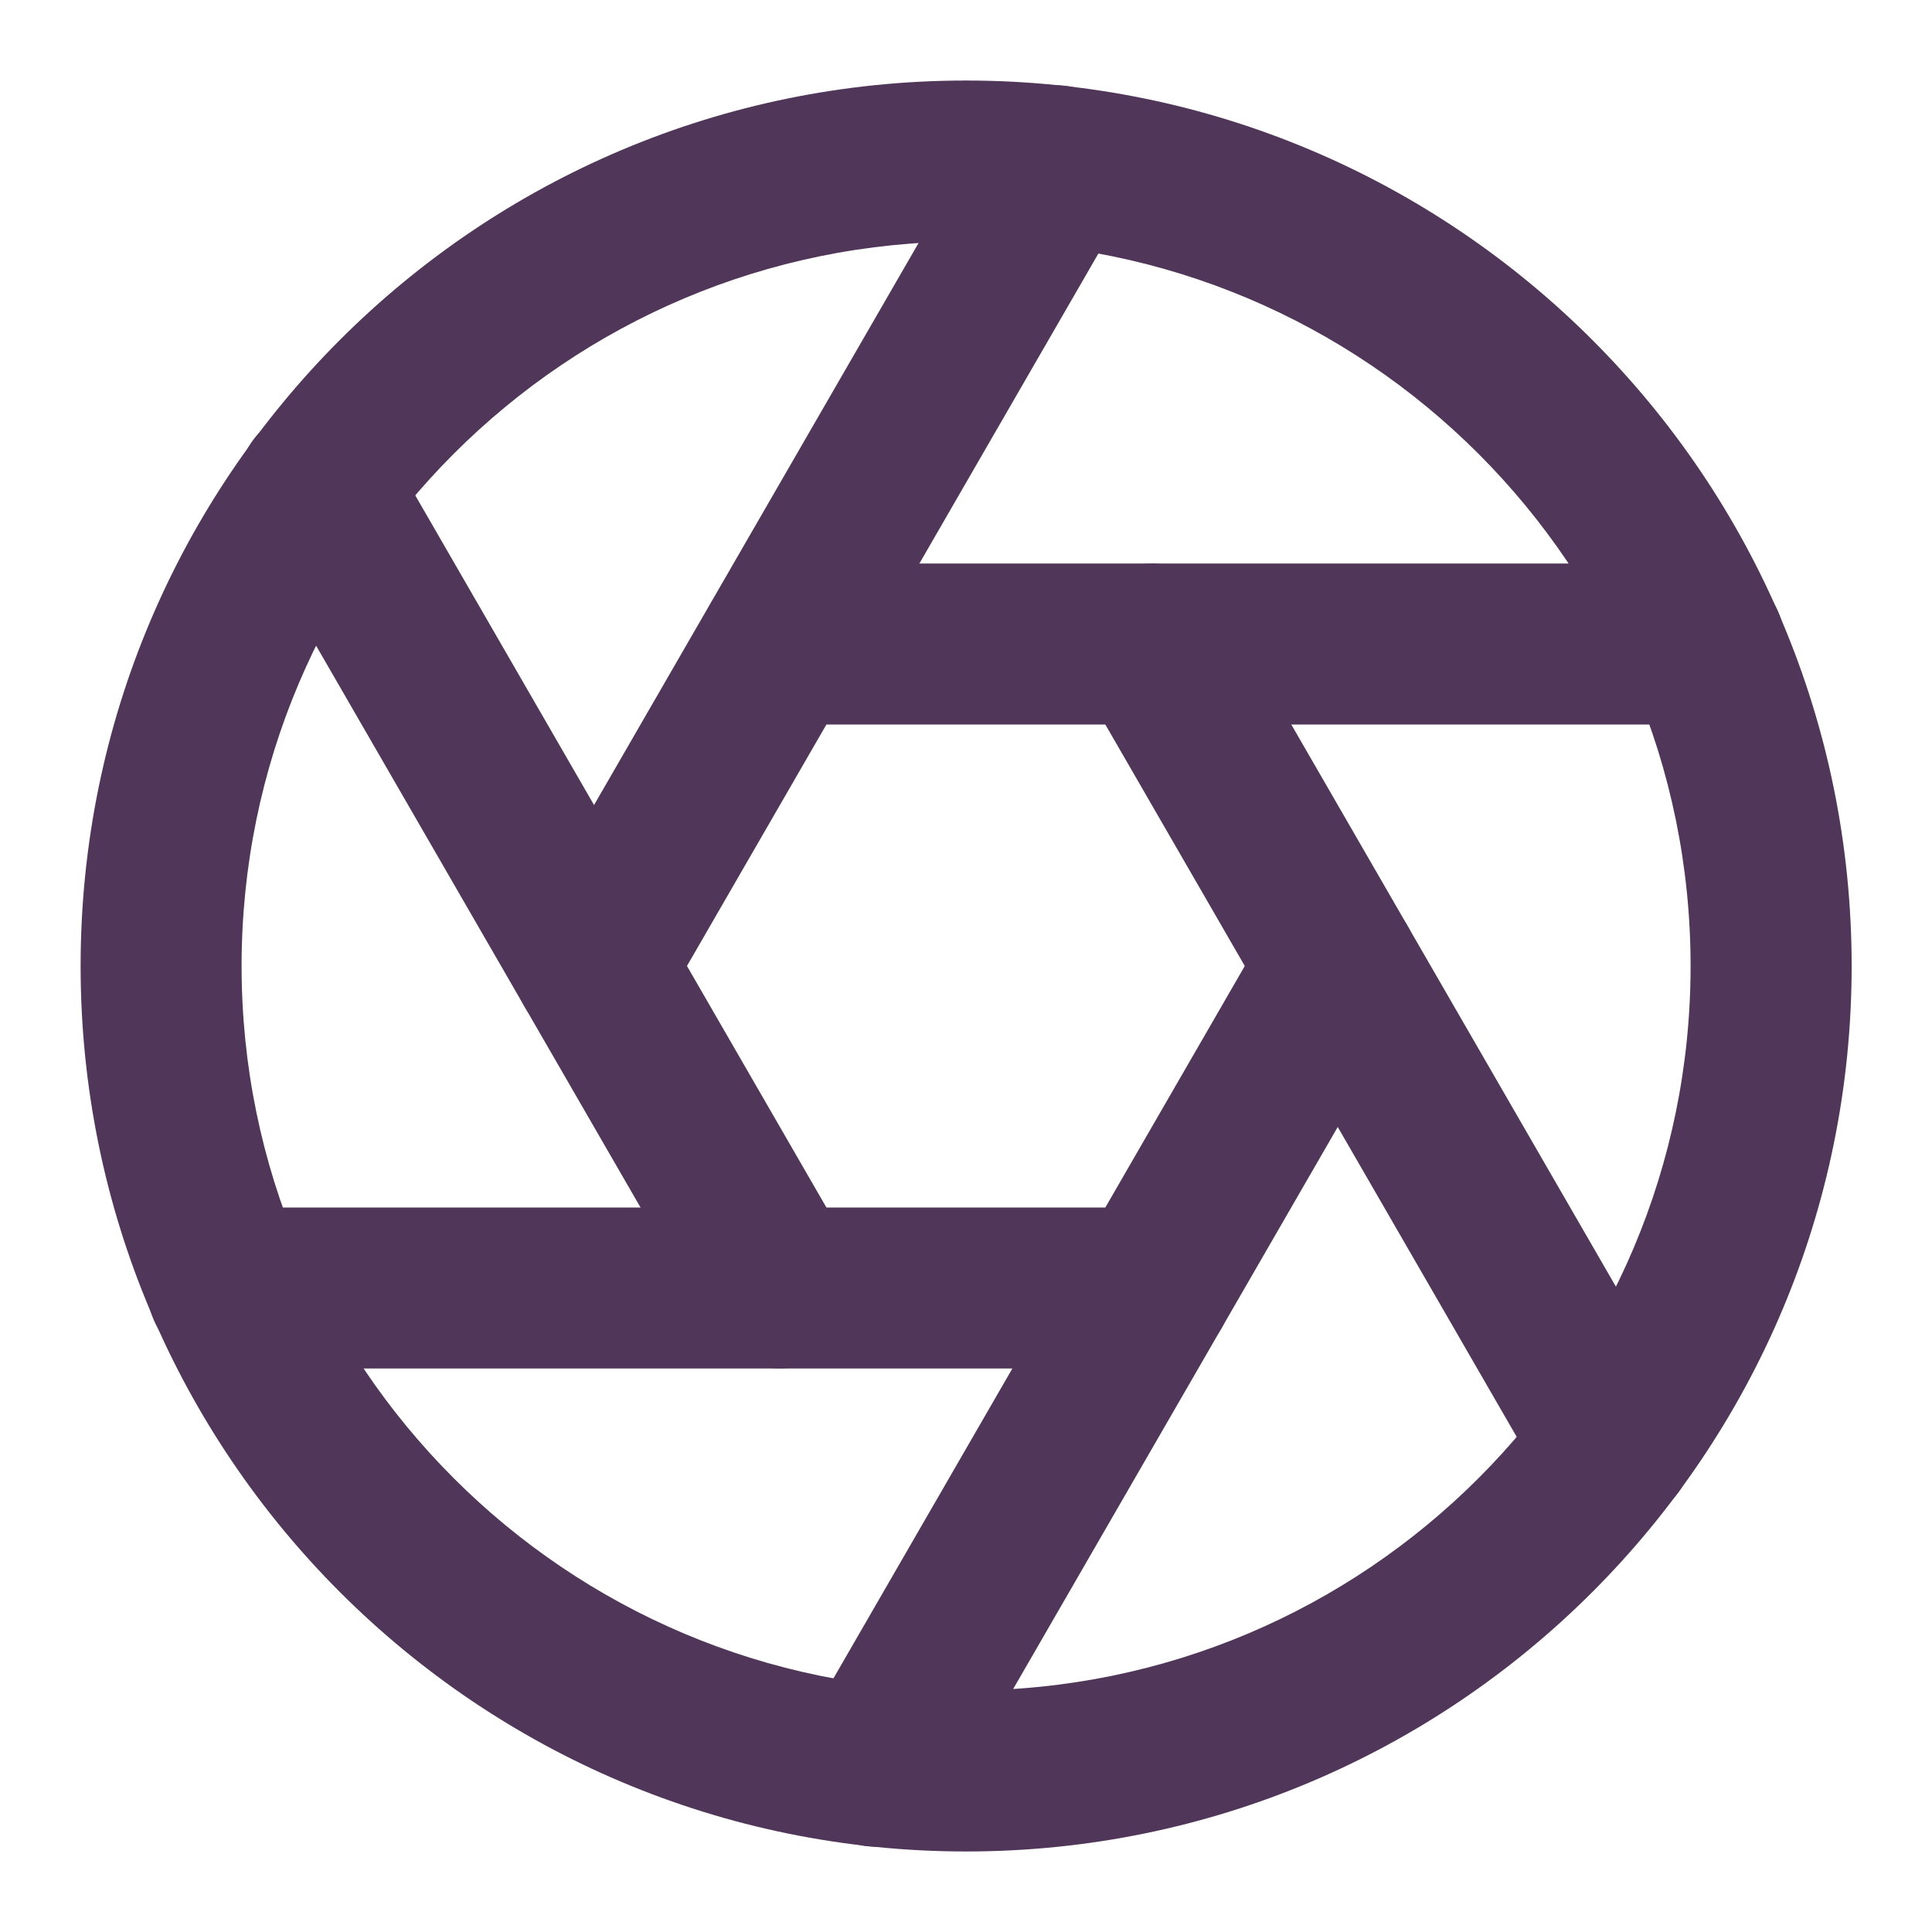 <svg width="22" height="22" viewBox="0 0 22 22" fill="none" xmlns="http://www.w3.org/2000/svg">
<g clip-path="url(#clip0_346_1545)">
<path fill-rule="evenodd" clip-rule="evenodd" d="M11.001 2.75C6.445 2.75 2.751 6.444 2.751 11C2.751 15.556 6.445 19.25 11.001 19.25C15.558 19.25 19.251 15.556 19.251 11C19.251 6.444 15.558 2.75 11.001 2.75ZM0.918 11C0.918 5.431 5.432 0.917 11.001 0.917C16.57 0.917 21.085 5.431 21.085 11C21.085 16.569 16.57 21.083 11.001 21.083C5.432 21.083 0.918 16.569 0.918 11Z" fill="#503658"/>
<path fill-rule="evenodd" clip-rule="evenodd" d="M12.658 6.54C13.096 6.287 13.657 6.437 13.91 6.875L19.172 15.987C19.425 16.425 19.274 16.986 18.836 17.239C18.398 17.492 17.837 17.342 17.584 16.904L12.322 7.792C12.069 7.354 12.219 6.793 12.658 6.54Z" fill="#503658"/>
<path fill-rule="evenodd" clip-rule="evenodd" d="M7.969 7.333C7.969 6.827 8.379 6.417 8.885 6.417H19.409C19.915 6.417 20.325 6.827 20.325 7.333C20.325 7.84 19.915 8.25 19.409 8.25H8.885C8.379 8.25 7.969 7.84 7.969 7.333Z" fill="#503658"/>
<path fill-rule="evenodd" clip-rule="evenodd" d="M12.485 1.094C12.923 1.347 13.073 1.908 12.82 2.346L7.558 11.458C7.305 11.896 6.744 12.047 6.306 11.793C5.868 11.54 5.717 10.98 5.971 10.541L11.232 1.43C11.486 0.991 12.046 0.841 12.485 1.094Z" fill="#503658"/>
<path fill-rule="evenodd" clip-rule="evenodd" d="M3.162 4.761C3.6 4.508 4.161 4.658 4.414 5.096L9.675 14.208C9.929 14.646 9.778 15.207 9.34 15.46C8.902 15.713 8.341 15.563 8.088 15.125L2.826 6.013C2.573 5.575 2.723 5.014 3.162 4.761Z" fill="#503658"/>
<path fill-rule="evenodd" clip-rule="evenodd" d="M1.676 14.667C1.676 14.16 2.086 13.75 2.592 13.75H13.116C13.622 13.75 14.032 14.16 14.032 14.667C14.032 15.173 13.622 15.583 13.116 15.583H2.592C2.086 15.583 1.676 15.173 1.676 14.667Z" fill="#503658"/>
<path fill-rule="evenodd" clip-rule="evenodd" d="M15.691 10.206C16.13 10.46 16.28 11.02 16.027 11.458L10.765 20.57C10.512 21.009 9.952 21.159 9.513 20.905C9.075 20.652 8.925 20.092 9.178 19.653L14.439 10.542C14.693 10.103 15.253 9.953 15.691 10.206Z" fill="#503658"/>
</g>
<defs>
<clipPath id="clip0_346_1545">
<rect width="22" height="22" fill="white"/>
</clipPath>
</defs>
</svg>
